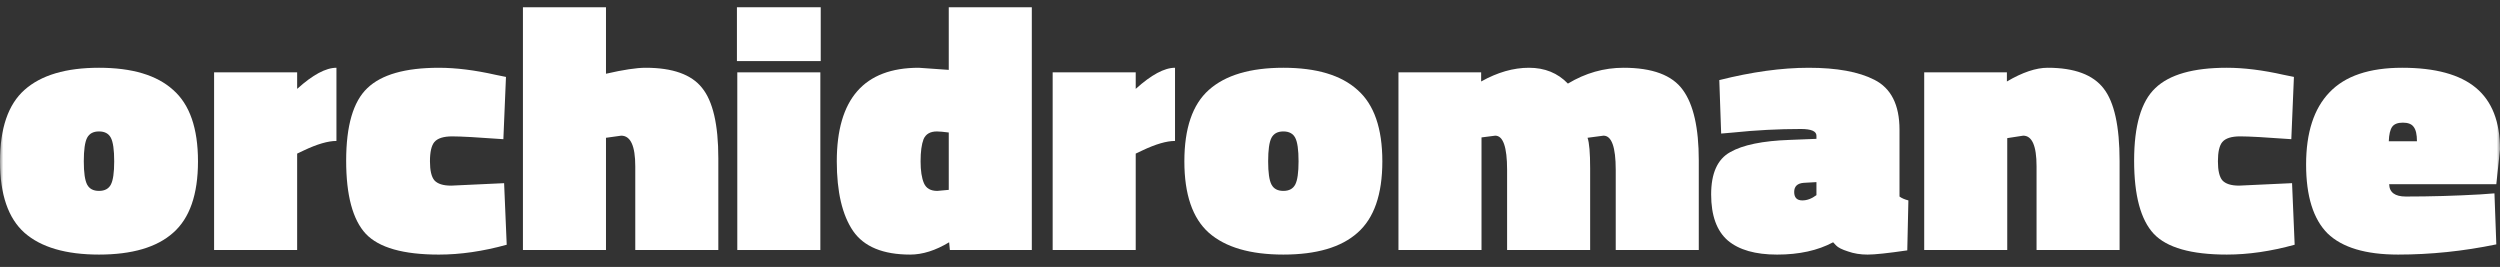 <svg width="384" height="41" viewBox="0 0 384 41" fill="none" xmlns="http://www.w3.org/2000/svg">
<rect x="0" y="0" width="384" height="41" fill="#333333" stroke="none"/>
<mask id="mask0_1_7115" style="mask-type:luminance" maskUnits="userSpaceOnUse" x="0" y="0" width="384" height="41">
<path d="M384 0H0V40.523H384V0Z" fill="white"/>
</mask>
<g mask="url(#mask0_1_7115)">
<path d="M3.759 13.813C6.302 11.543 10.118 10.408 15.206 10.408C20.293 10.408 24.09 11.543 26.596 13.813C29.14 16.046 30.411 19.703 30.411 24.783C30.411 29.863 29.14 33.519 26.596 35.753C24.09 37.986 20.293 39.103 15.206 39.103C10.118 39.103 6.302 37.986 3.759 35.753C1.253 33.519 0 29.863 0 24.783C0 19.703 1.253 16.046 3.759 13.813ZM13.383 28.35C13.725 28.998 14.332 29.322 15.206 29.322C16.079 29.322 16.686 28.998 17.028 28.35C17.37 27.701 17.541 26.512 17.541 24.783C17.541 23.017 17.37 21.811 17.028 21.162C16.686 20.514 16.079 20.189 15.206 20.189C14.332 20.189 13.725 20.514 13.383 21.162C13.042 21.811 12.871 23.017 12.871 24.783C12.871 26.512 13.042 27.701 13.383 28.35Z" fill="white"/>
<path d="M45.642 38.401H32.885V11.111H45.642V13.651C48.033 11.489 50.046 10.408 51.678 10.408V21.649C50.387 21.649 48.717 22.135 46.667 23.108L45.642 23.594V38.401Z" fill="white"/>
<path d="M67.408 10.41C70.028 10.41 72.933 10.77 76.122 11.491L77.717 11.815L77.318 21.38C73.407 21.092 70.788 20.948 69.459 20.948C68.13 20.948 67.219 21.236 66.725 21.812C66.269 22.353 66.042 23.344 66.042 24.785C66.042 26.19 66.269 27.162 66.725 27.703C67.219 28.243 68.073 28.514 69.288 28.514L77.432 28.135L77.831 37.592C74.186 38.601 70.712 39.105 67.408 39.105C61.941 39.105 58.202 38.042 56.189 35.917C54.177 33.755 53.171 30.009 53.171 24.677C53.171 19.309 54.253 15.598 56.417 13.544C58.581 11.455 62.245 10.41 67.408 10.41Z" fill="white"/>
<path d="M93.079 38.402H80.322V1.114H93.079V11.328C95.737 10.715 97.768 10.409 99.173 10.409C103.311 10.409 106.197 11.436 107.829 13.489C109.5 15.543 110.335 19.145 110.335 24.297V38.402H97.578V25.54C97.578 22.406 96.857 20.839 95.414 20.839L93.079 21.163V38.402Z" fill="white"/>
<path d="M113.249 38.402V11.112H126.006V38.402H113.249ZM113.192 9.382V1.114H126.063V9.382H113.192Z" fill="white"/>
<path d="M158.487 1.114V38.402H145.901L145.787 37.213C143.699 38.474 141.706 39.104 139.808 39.104C135.631 39.104 132.708 37.897 131.037 35.484C129.367 33.034 128.531 29.467 128.531 24.784C128.531 15.201 132.727 10.409 141.117 10.409L145.73 10.733V1.114H158.487ZM143.908 20.19C142.883 20.19 142.2 20.587 141.858 21.379C141.554 22.172 141.402 23.307 141.402 24.784C141.402 26.225 141.573 27.342 141.915 28.134C142.256 28.927 142.94 29.323 143.965 29.323L145.73 29.161V20.352C144.895 20.244 144.288 20.19 143.908 20.19Z" fill="white"/>
<path d="M174.446 38.401H161.689V11.111H174.446V13.651C176.838 11.489 178.85 10.408 180.483 10.408V21.649C179.192 21.649 177.521 22.135 175.471 23.108L174.446 23.594V38.401Z" fill="white"/>
<path d="M185.677 13.813C188.221 11.543 192.036 10.408 197.123 10.408C202.211 10.408 206.007 11.543 208.514 13.813C211.057 16.046 212.328 19.703 212.328 24.783C212.328 29.863 211.057 33.519 208.514 35.753C206.007 37.986 202.211 39.103 197.123 39.103C192.036 39.103 188.221 37.986 185.677 35.753C183.171 33.519 181.918 29.863 181.918 24.783C181.918 19.703 183.171 16.046 185.677 13.813ZM195.301 28.35C195.643 28.998 196.251 29.322 197.123 29.322C197.997 29.322 198.605 28.998 198.946 28.35C199.288 27.701 199.458 26.512 199.458 24.783C199.458 23.017 199.288 21.811 198.946 21.162C198.605 20.514 197.997 20.189 197.123 20.189C196.251 20.189 195.643 20.514 195.301 21.162C194.96 21.811 194.788 23.017 194.788 24.783C194.788 26.512 194.96 27.701 195.301 28.35Z" fill="white"/>
<path d="M227.56 38.401H214.803V11.111H227.504V12.516C230.008 11.111 232.457 10.408 234.85 10.408C237.279 10.408 239.275 11.219 240.83 12.84C243.524 11.219 246.372 10.408 249.372 10.408C253.814 10.408 256.852 11.543 258.484 13.813C260.117 16.046 260.933 19.649 260.933 24.621V38.401H248.176V26.08C248.176 22.585 247.551 20.838 246.298 20.838L243.848 21.162C244.114 21.919 244.247 23.486 244.247 25.863V38.401H231.49V26.08C231.49 22.585 230.882 20.838 229.667 20.838L227.56 21.108V38.401Z" fill="white"/>
<path d="M291.763 19.921V30.189C292.105 30.441 292.56 30.639 293.129 30.783L292.958 38.457C289.996 38.889 287.966 39.105 286.864 39.105C285.764 39.105 284.759 38.943 283.848 38.619C282.937 38.331 282.327 38.024 282.024 37.7L281.569 37.214C279.215 38.475 276.349 39.105 272.968 39.105C269.626 39.105 267.104 38.385 265.395 36.944C263.687 35.466 262.832 33.107 262.832 29.864C262.832 26.622 263.801 24.46 265.738 23.38C267.672 22.263 270.73 21.632 274.906 21.488L279.006 21.326V20.84C279.006 20.155 278.209 19.813 276.614 19.813C273.16 19.813 269.704 19.993 266.248 20.353L264.37 20.515L264.084 12.302C269.096 11.041 273.673 10.41 277.81 10.41C282.136 10.41 285.498 11.023 287.89 12.248C290.47 13.544 291.763 16.102 291.763 19.921ZM276.841 30.783C277.563 30.783 278.285 30.513 279.006 29.973V27.973L277.069 28.081C276.081 28.153 275.587 28.621 275.587 29.486C275.587 30.351 276.008 30.783 276.841 30.783Z" fill="white"/>
<path d="M308.313 38.401H295.558V11.111H308.259V12.516C310.647 11.111 312.737 10.408 314.522 10.408C318.621 10.408 321.488 11.471 323.123 13.597C324.753 15.686 325.569 19.397 325.569 24.729V38.401H312.814V25.539C312.814 22.405 312.129 20.838 310.763 20.838L308.313 21.216V38.401Z" fill="white"/>
<path d="M342.038 10.408C344.656 10.408 347.56 10.768 350.75 11.489L352.346 11.813L351.946 21.378C348.035 21.09 345.417 20.946 344.089 20.946C342.757 20.946 341.847 21.234 341.353 21.811C340.897 22.351 340.672 23.342 340.672 24.783C340.672 26.188 340.897 27.16 341.353 27.701C341.847 28.241 342.703 28.512 343.917 28.512L352.06 28.133L352.46 37.59C348.813 38.599 345.341 39.103 342.038 39.103C336.571 39.103 332.831 38.041 330.819 35.915C328.804 33.754 327.801 30.007 327.801 24.675C327.801 19.307 328.881 15.596 331.046 13.543C333.21 11.453 336.874 10.408 342.038 10.408Z" fill="white"/>
<path d="M366.976 28.296C367.014 29.556 367.867 30.187 369.536 30.187C373.334 30.187 377.131 30.079 380.929 29.863L383.148 29.7L383.434 37.536C378.384 38.581 373.353 39.103 368.342 39.103C363.367 39.103 359.761 38.023 357.52 35.861C355.321 33.663 354.217 30.133 354.217 25.269C354.217 20.37 355.413 16.677 357.804 14.191C360.197 11.669 363.917 10.408 368.967 10.408C374.054 10.408 377.832 11.435 380.302 13.489C382.77 15.542 384.003 18.694 384.003 22.945L383.434 28.296H366.976ZM371.244 21.703C371.244 20.658 371.076 19.919 370.735 19.487C370.43 19.055 369.878 18.838 369.081 18.838C368.286 18.838 367.734 19.055 367.431 19.487C367.126 19.919 366.956 20.658 366.918 21.703H371.244Z" fill="white"/>
</g>
</svg>
